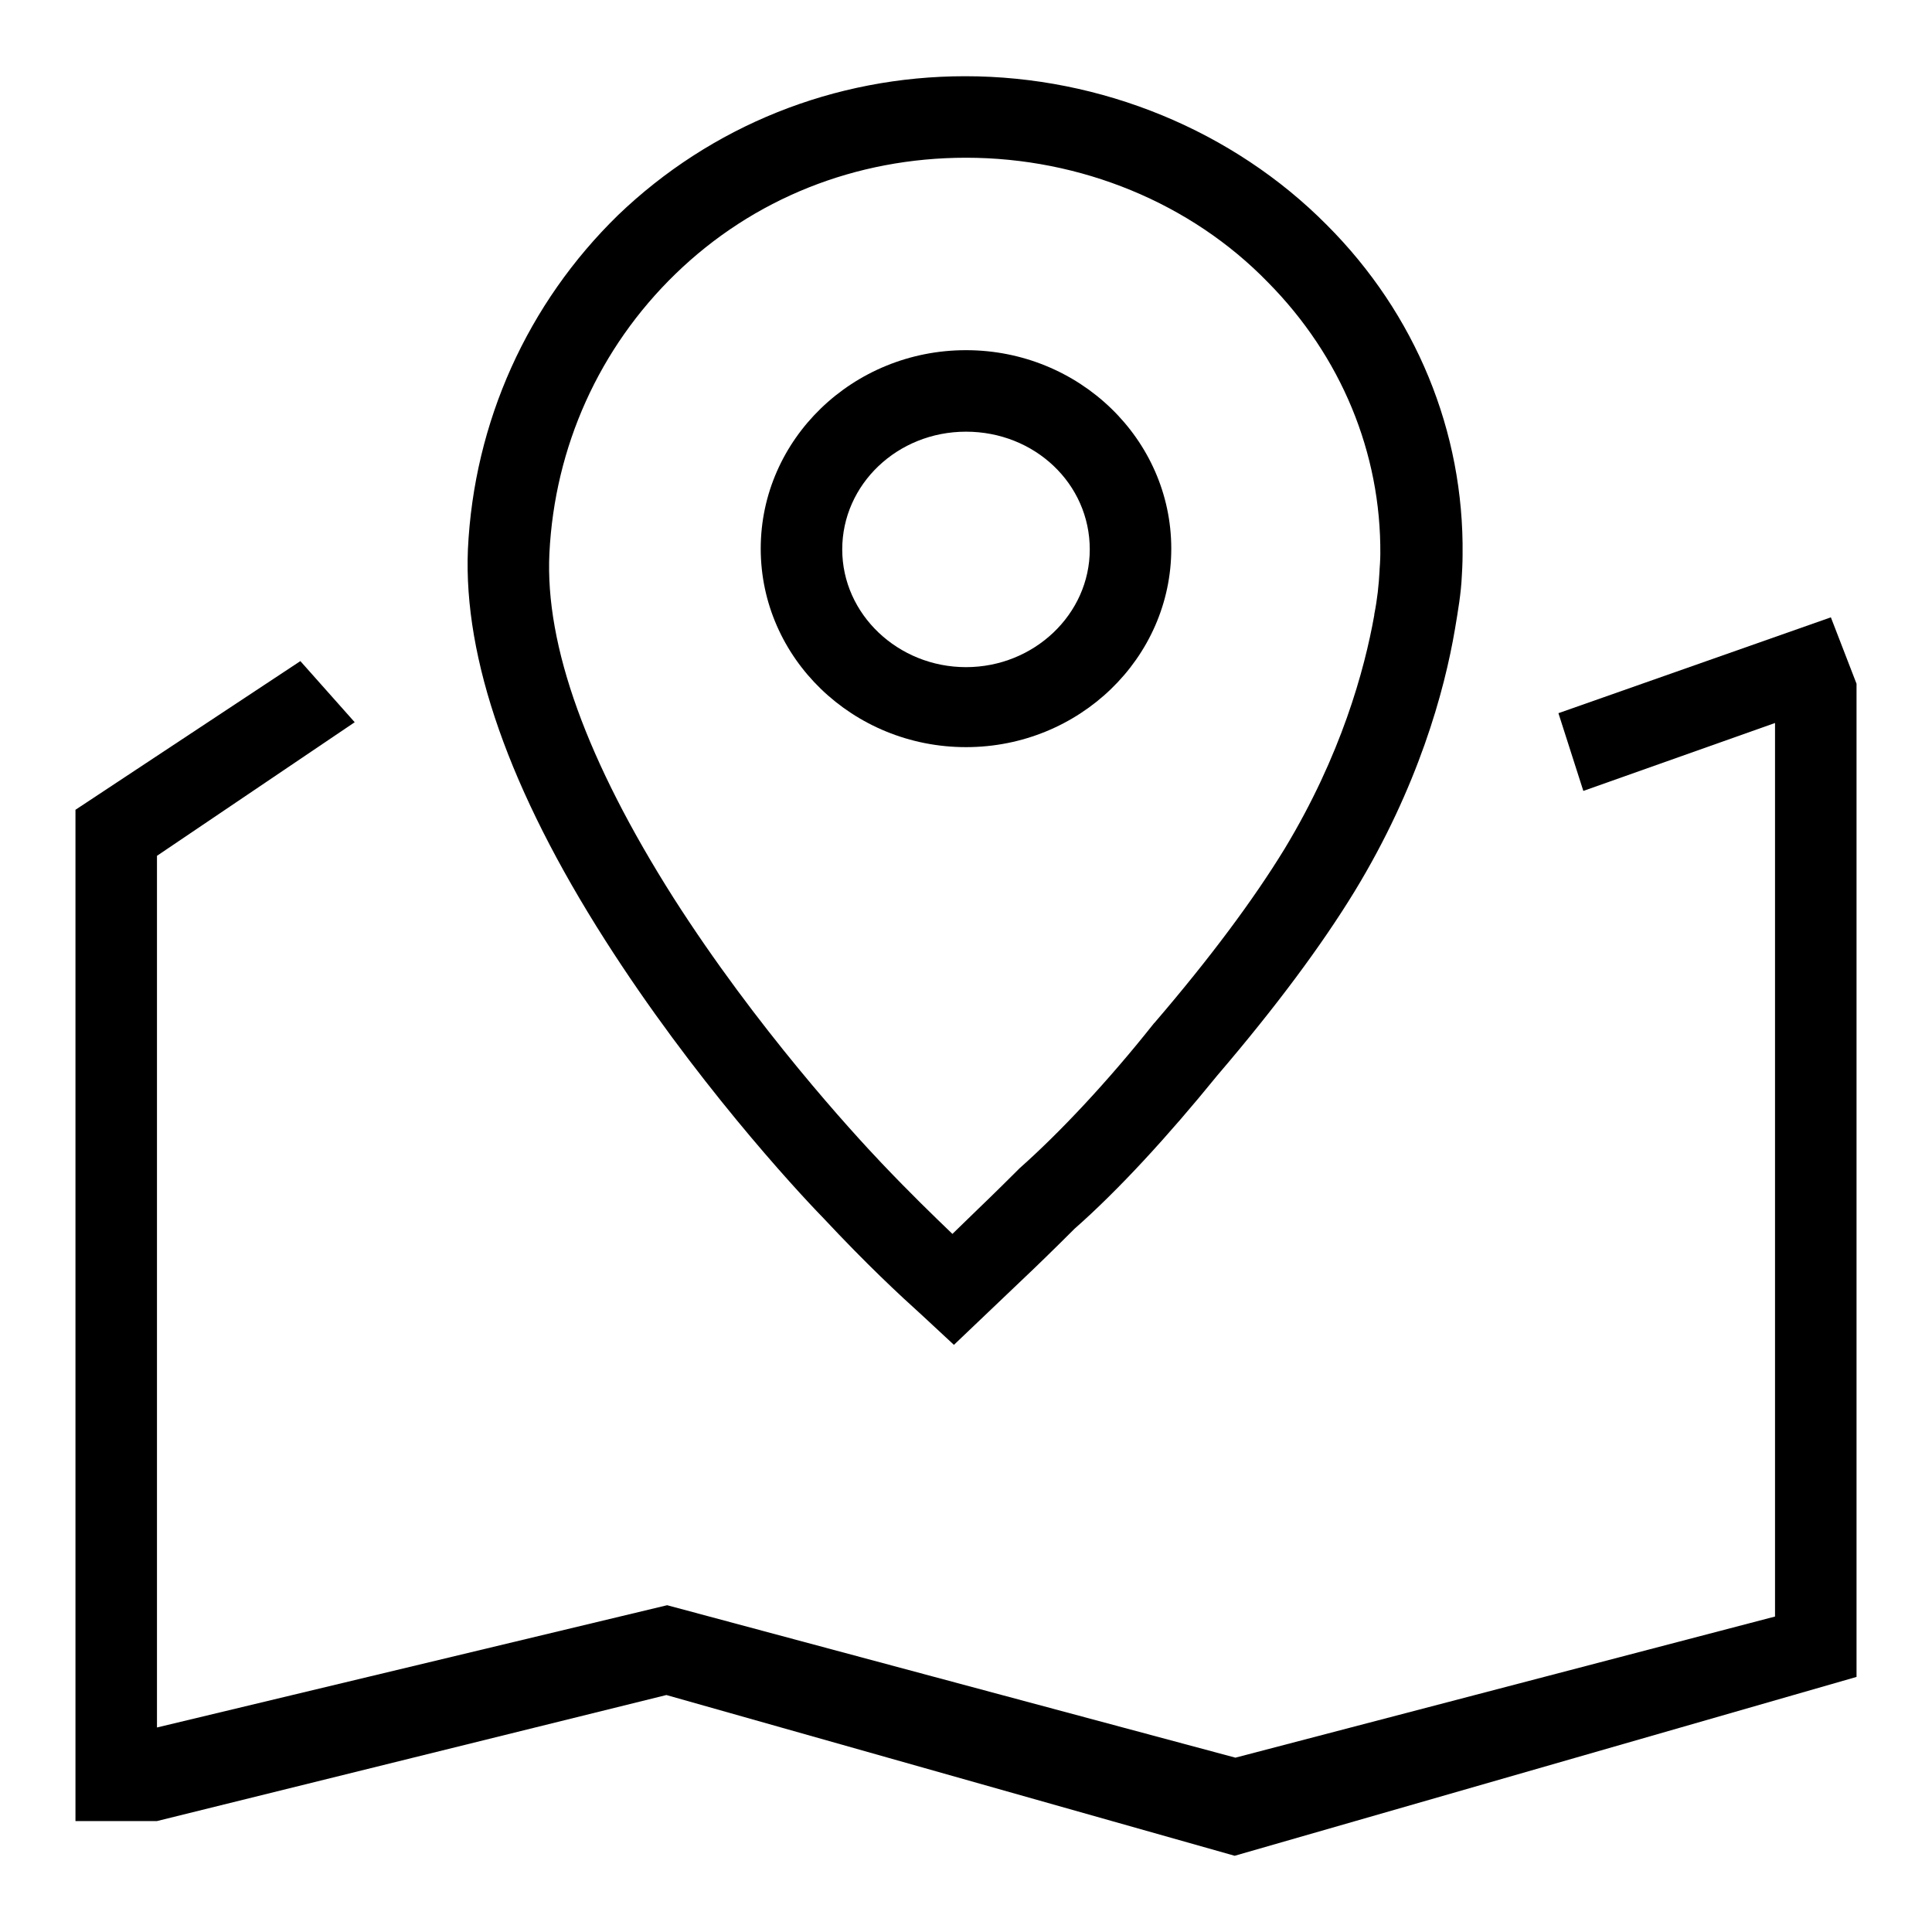 <?xml version="1.0" encoding="utf-8"?>
<!-- Svg Vector Icons : http://www.onlinewebfonts.com/icon -->
<!DOCTYPE svg PUBLIC "-//W3C//DTD SVG 1.1//EN" "http://www.w3.org/Graphics/SVG/1.1/DTD/svg11.dtd">
<svg version="1.1" xmlns="http://www.w3.org/2000/svg" xmlns:xlink="http://www.w3.org/1999/xlink" x="0px" y="0px" viewBox="0 0 256 256" enable-background="new 0 0 256 256" xml:space="preserve">
<g><g><path fill="#000000" d="M126.4,178.2l-4.2-3.9c-3.1-2.8-7.3-6.7-13.1-12.9c-3.9-4-17.3-18.6-28.9-36.8C67.5,104.7,61.4,87.3,62,72.8c0.8-16.9,7.9-32.6,19.9-44.3c12.3-11.8,28.6-18.4,46-18.4c18,0,35.5,7.2,47.9,19.7c11.8,11.8,18.2,27.4,18,43.7c0,0.2,0,1.2-0.1,2.8c-0.1,2.3-0.5,4.6-0.9,7c-1.4,8.3-4.9,21-13.3,34.8c-4.4,7.2-10.5,15.4-18.2,24.4c-6.5,8-13.1,15.2-18.9,20.3c-3.2,3.2-5.2,5.1-5.4,5.3L126.4,178.2z M128,20.9c-14.6,0-28.2,5.4-38.5,15.4c-10.1,9.8-16,22.9-16.7,37c-0.6,12.3,5,27.6,16.4,45.6c11.1,17.4,23.9,31.3,27.6,35.2c3.8,4,6.9,7,9.4,9.4l3.4-3.3c0.1-0.1,2.1-2,5.3-5.2l0.2-0.2c5.3-4.7,11.7-11.5,17.8-19.2l0.1-0.1c7.3-8.5,13.1-16.3,17.2-23c7.5-12.4,10.6-23.7,11.9-31l0-0.1c0.4-2,0.6-3.9,0.7-5.8v-0.1c0.1-1.3,0.1-2,0.1-2.1c0.1-13.4-5.2-26.2-14.9-36C157.8,26.9,143.2,20.9,128,20.9z"/><path fill="#000000" d="M128,99c-15,0-27.2-11.8-27.2-26.3c0-14.5,12.2-26.3,27.2-26.3c15,0,27.2,11.8,27.2,26.3C155.2,87.2,143,99,128,99z M128,57.2c-9.1,0-16.4,7-16.4,15.6c0,8.6,7.4,15.6,16.4,15.6s16.4-7,16.4-15.6C144.4,64.1,137.1,57.2,128,57.2z"/><path fill="#000000" d="M242.6,81.8l-36.1,12.7l3.3,10.3l25.4-9v118.4l-71.5,18.7l-75.3-20.2l-67.6,16.2V113.4L47,95.7l-7.2-8.1L10,107.3l0,0l0,0v134h10.8l0,0l67.5-16.7l75.3,21.3l82.4-23.7h0V90.6L242.6,81.8z"/></g></g>
</svg>